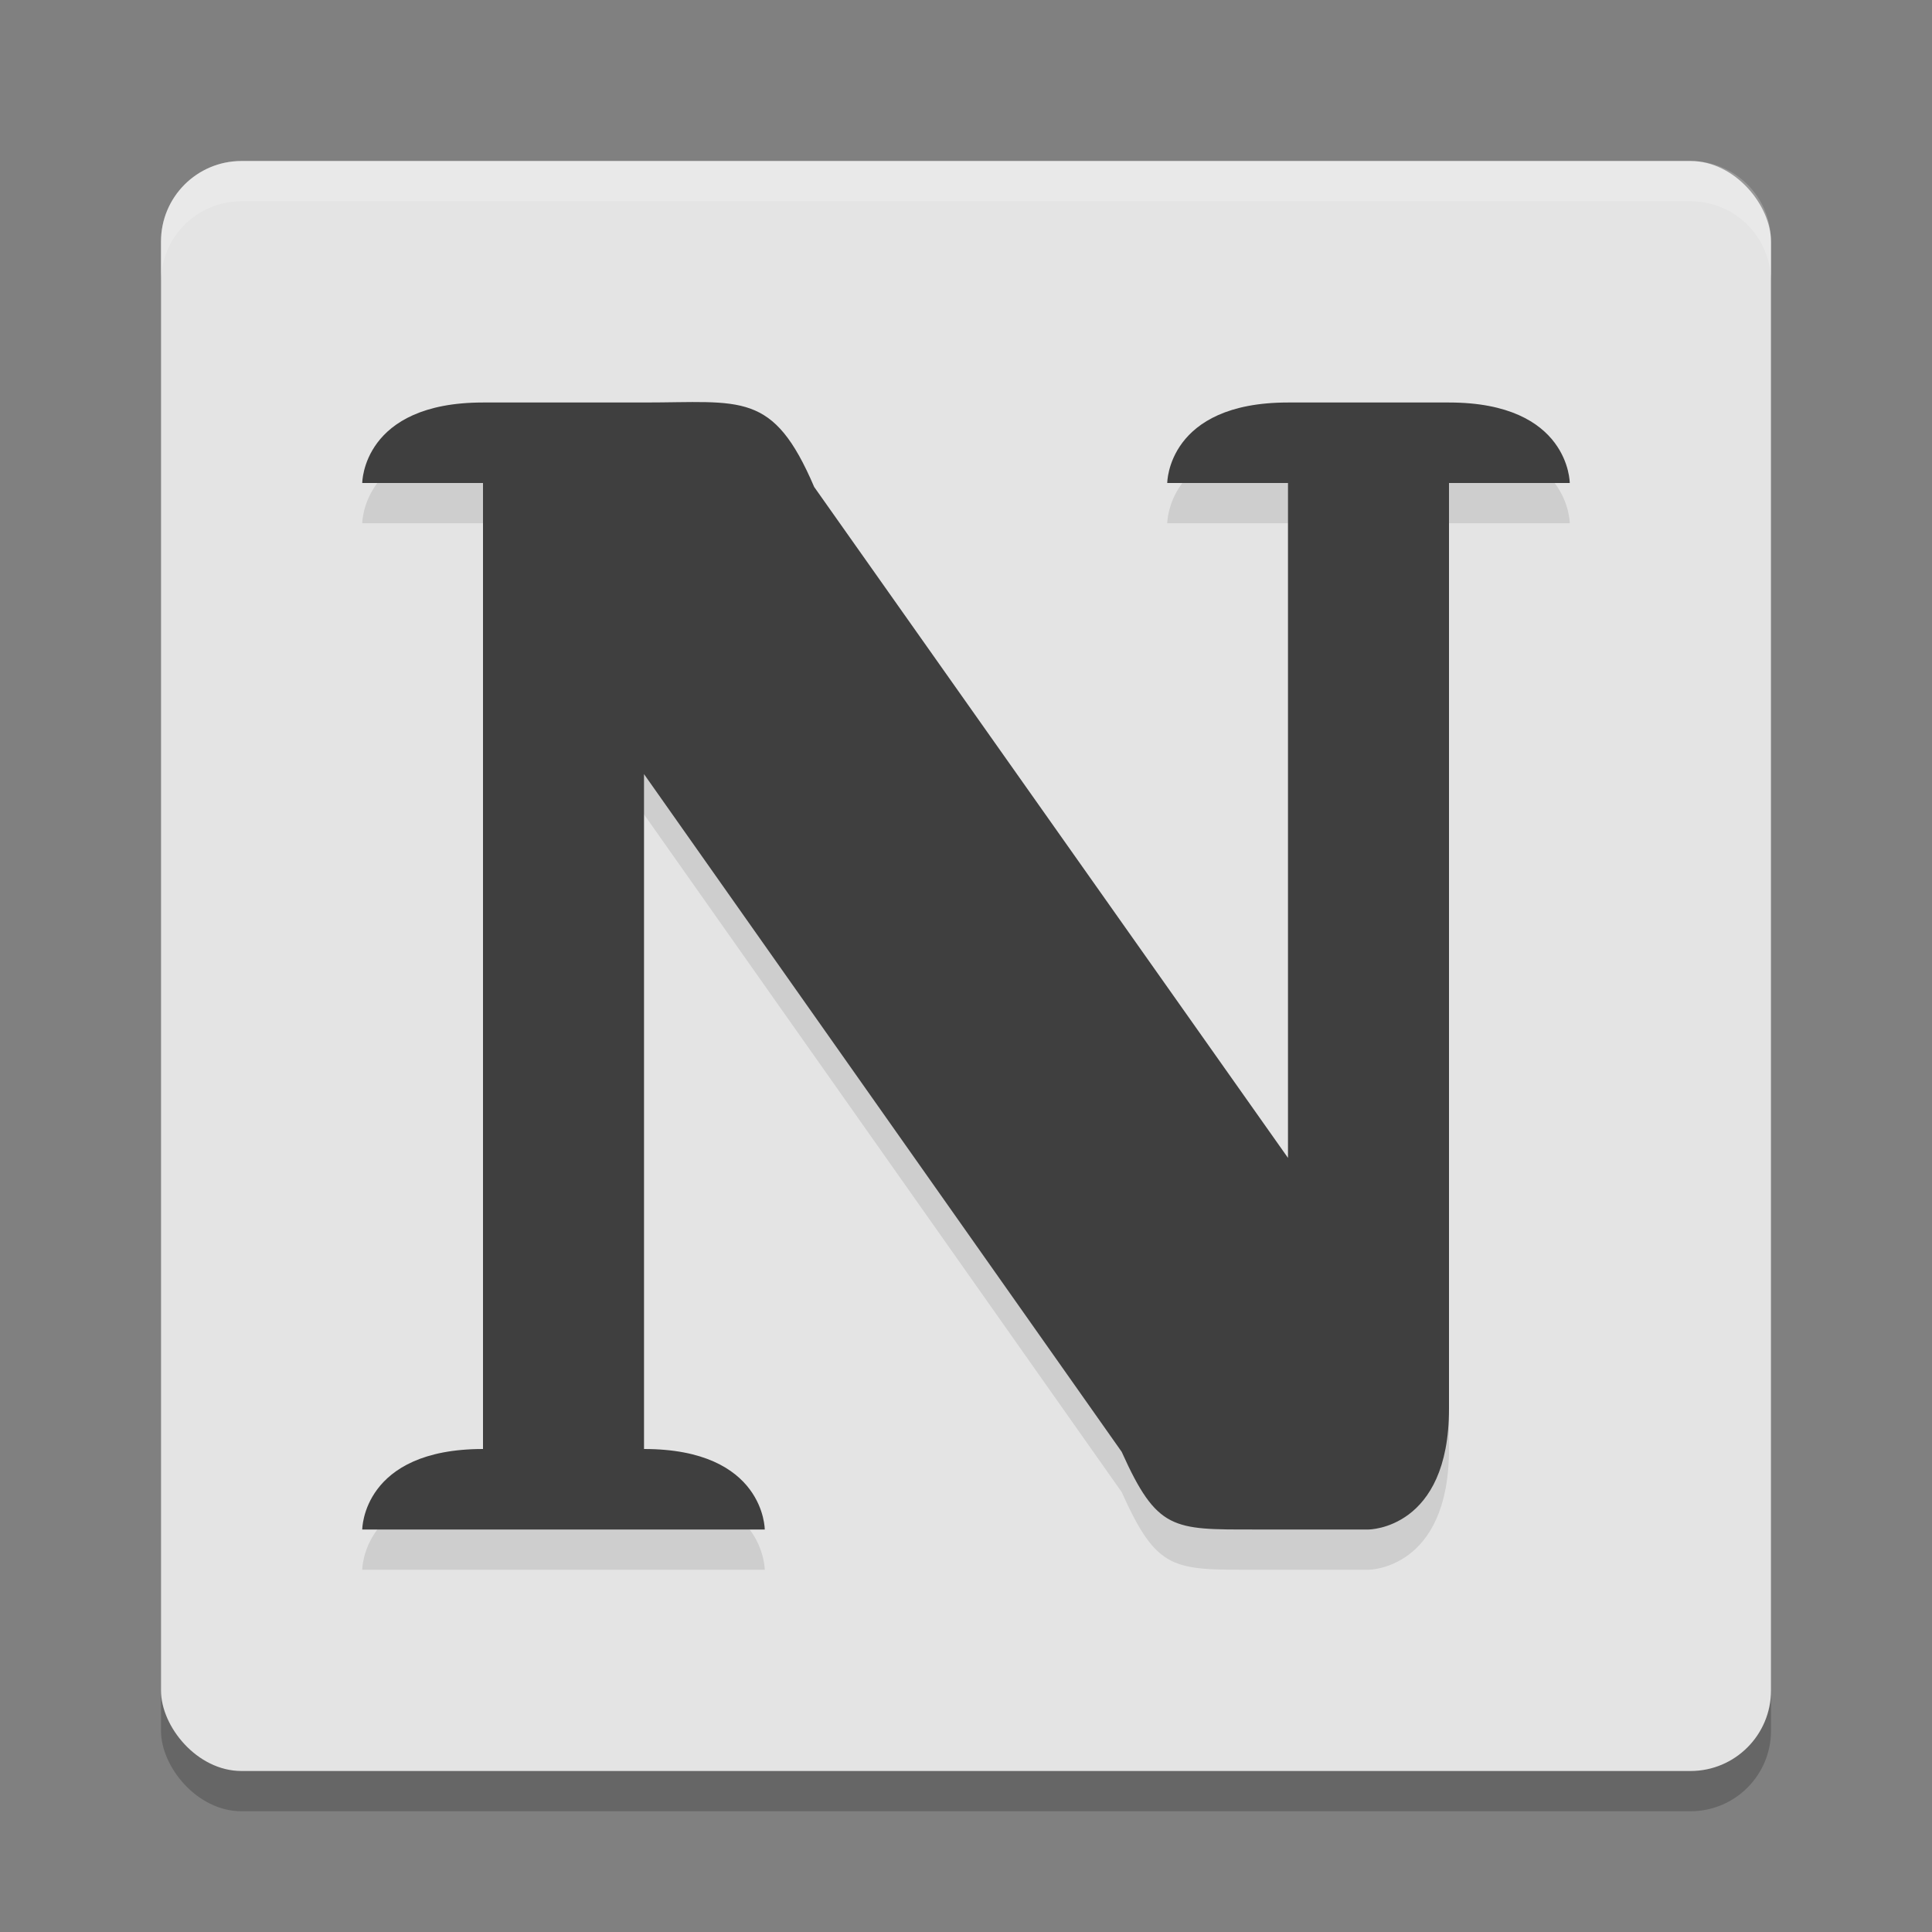 <svg xmlns="http://www.w3.org/2000/svg" width="24" height="24" version="1.1">
 <rect width="100%" height="100%" fill="#808080" stroke="none"/>
 <rect style="opacity:0.2" width="20" height="20" x="2" y="2.5" rx="1" ry="1"/>
 <rect style="fill:#e4e4e4" width="20" height="20" x="2" y="2" rx="1" ry="1"/>
 <path style="opacity:0.2;fill:#ffffff" d="M 3,2 C 2.446,2 2,2.446 2,3 v 0.5 c 0,-0.554 0.446,-1 1,-1 h 18 c 0.554,0 1,0.446 1,1 V 3 C 22,2.446 21.554,2 21,2 Z"/>
 <path style="opacity:0.1" d="m 4.5,6.5 h 1.5 V 18.5 c -1.5,0 -1.5,1 -1.5,1 h 1.5 2 1.5 c 0,0 0,-1 -1.5,-1 v -8.384 l 5.934,8.419 c 0.44,0.98 0.638,0.965 1.641,0.965 h 0.425 1 c 0,0 1,0 1,-1.5 V 6.5 h 1.5 c 0,0 0,-1 -1.5,-1 h -2 c -1.5,0 -1.5,1 -1.5,1 h 1.5 V 14.884 L 10.114,6.549 C 9.602,5.352 9.214,5.5 8,5.5 h -2 c -1.5,0 -1.5,1 -1.5,1 z"/>
 <path style="fill:#3f3f3f" d="m 4.5,6 h 1.5 v 12 c -1.5,0 -1.5,1 -1.5,1 h 1.5 2 1.5 c 0,0 0,-1 -1.5,-1 V 9.616 l 5.934,8.419 C 14.374,19.015 14.572,19 15.575,19 h 0.425 1 c 0,0 1,0 1,-1.5 V 6 h 1.5 c 0,0 0,-1 -1.5,-1 h -2 c -1.5,0 -1.5,1 -1.5,1 h 1.5 v 8.384 L 10.114,6.049 C 9.602,4.852 9.214,5 8,5 h -2 c -1.5,0 -1.5,1 -1.5,1 z"/>
</svg>
